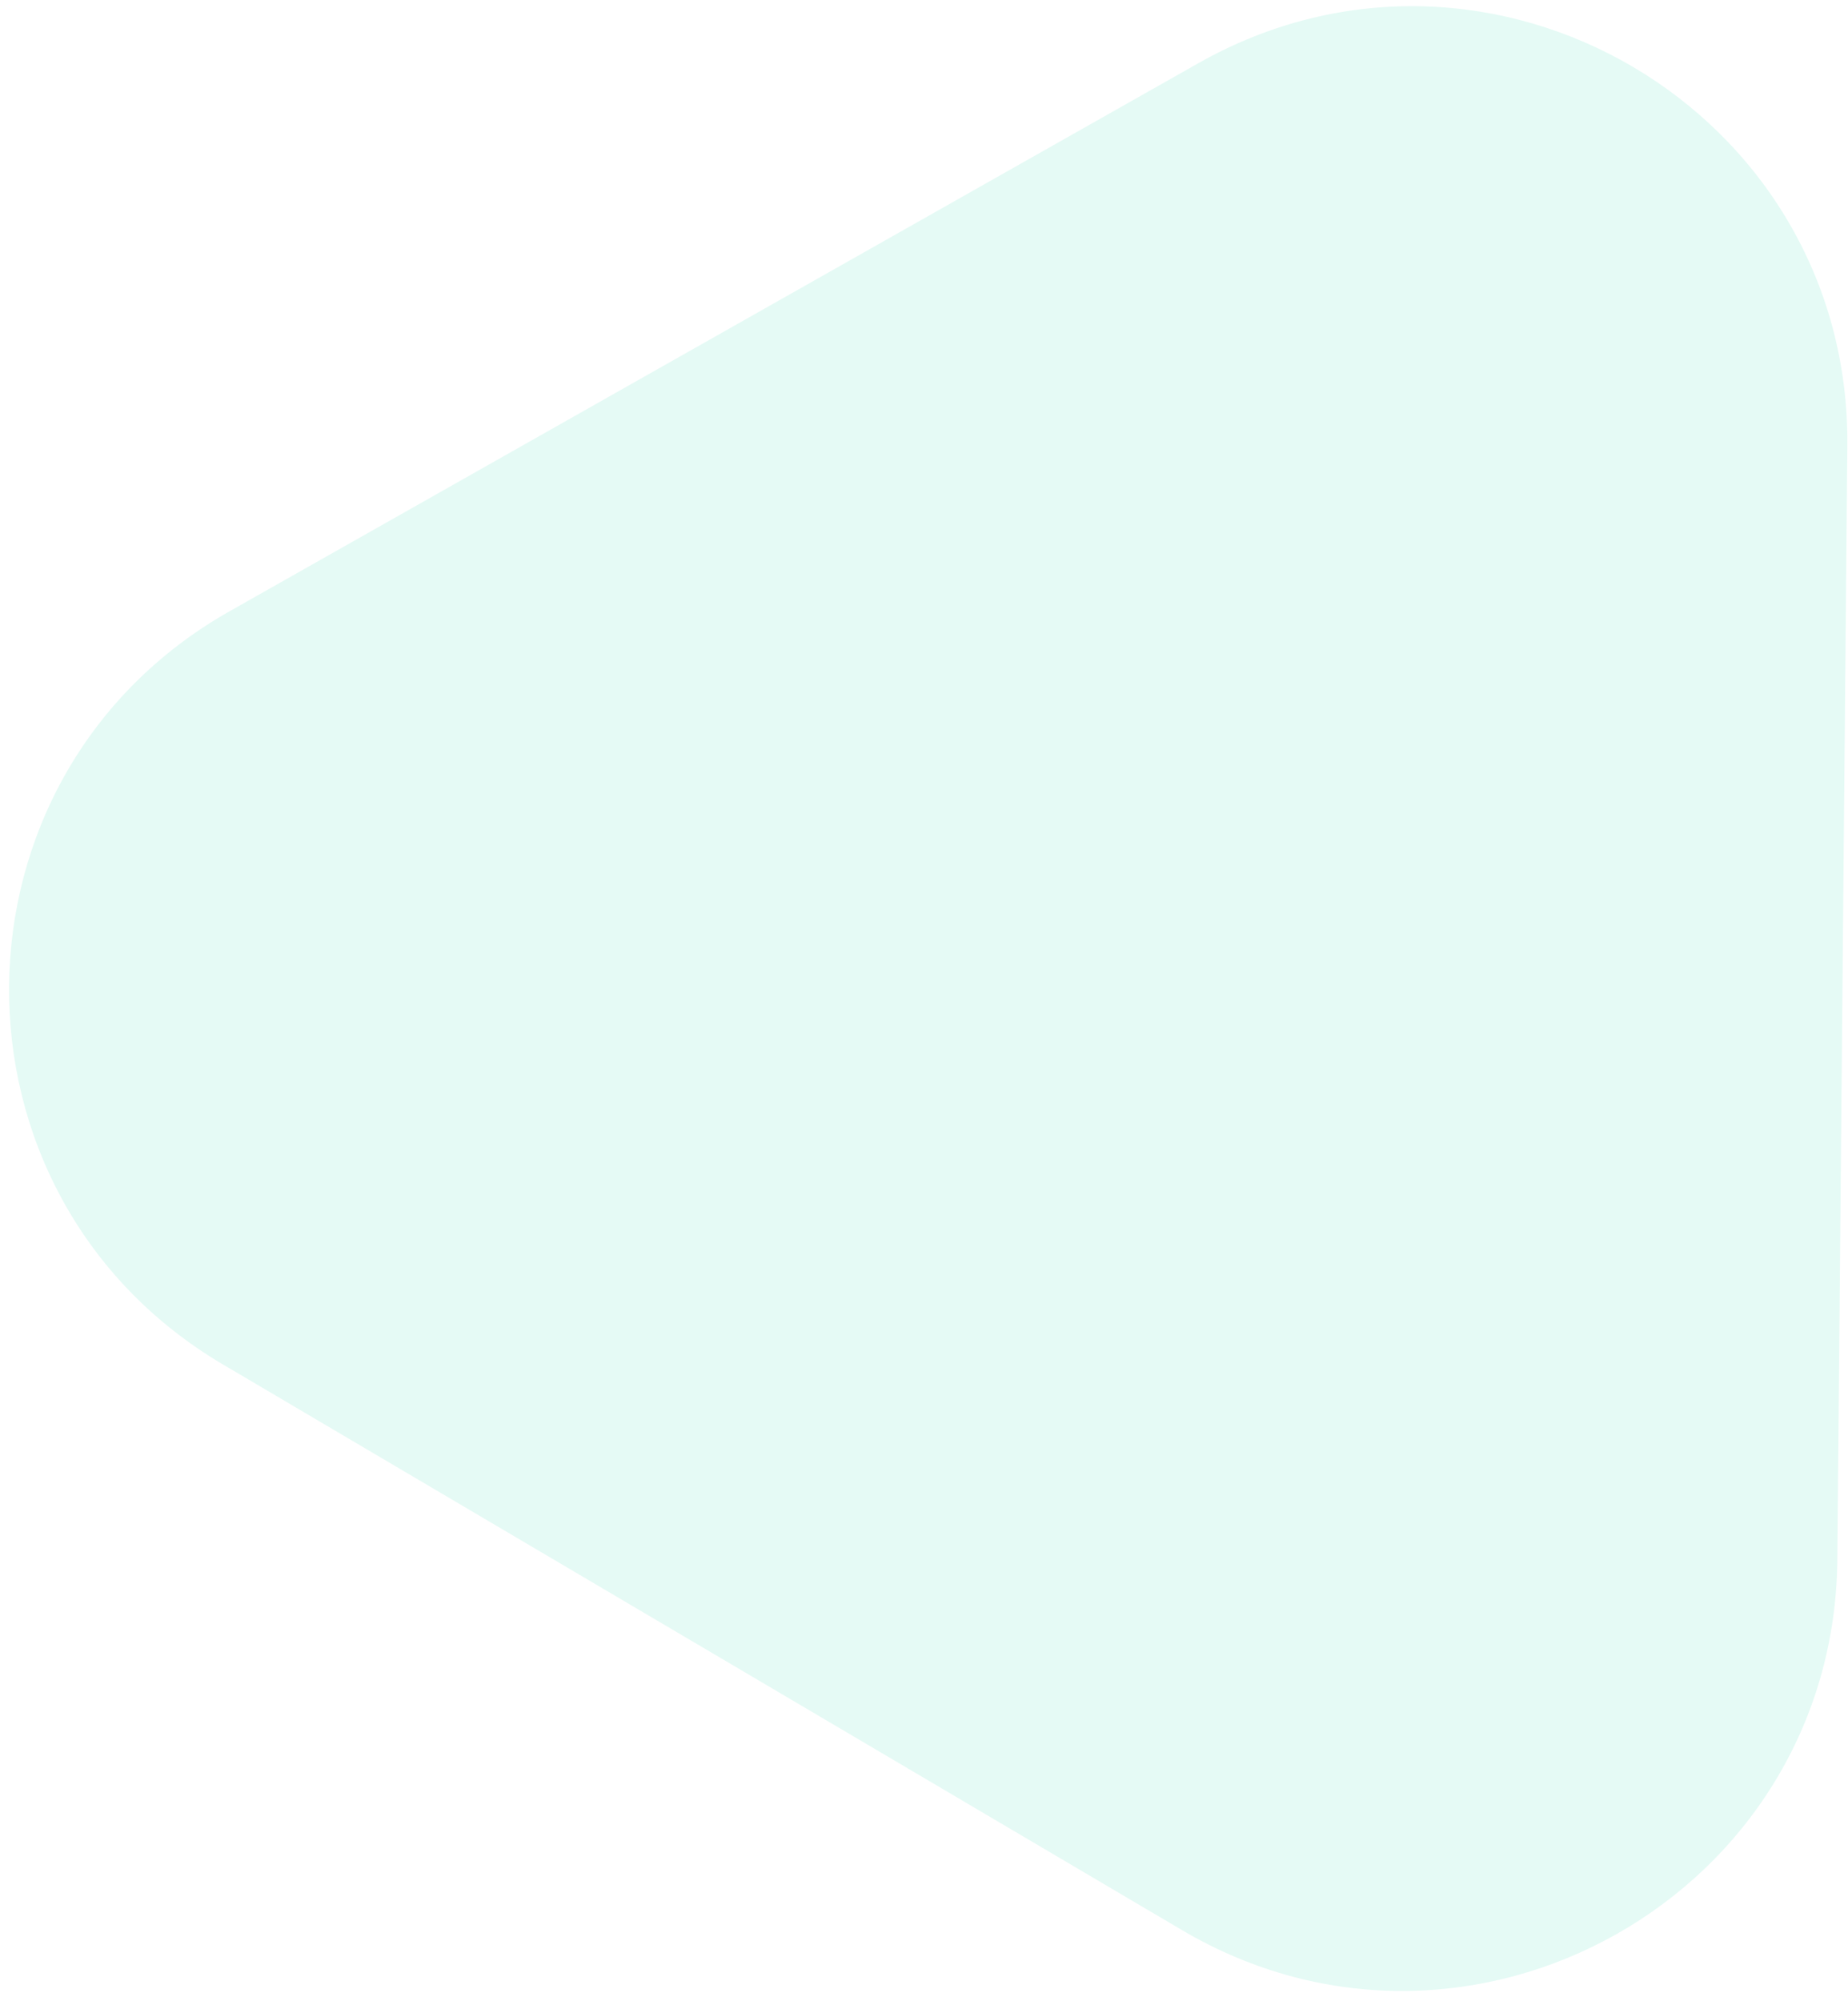 <svg xmlns="http://www.w3.org/2000/svg" width="85" height="92" xmlns:xlink="http://www.w3.org/1999/xlink"><g fill="none"><g><path fill="#E5FAF5" d="M55.13 2.9c13.4-7.57 29.98 2.2 29.84 17.6l-.46 51.2c-.13 15.4-16.9 24.86-30.15 17.04l-44.1-26C-3 54.92-2.83 35.67 10.57 28.1L55.13 2.9z"/><path fill="url(#a)" d="M0 0h44v48.14H0z" transform="translate(25.99 25.864)"/></g></g><defs><pattern id="a" width="1" height="1" patternContentUnits="objectBoundingBox"><use xlink:href="#image0" transform="scale(.016 .014)"/></pattern></defs></svg>